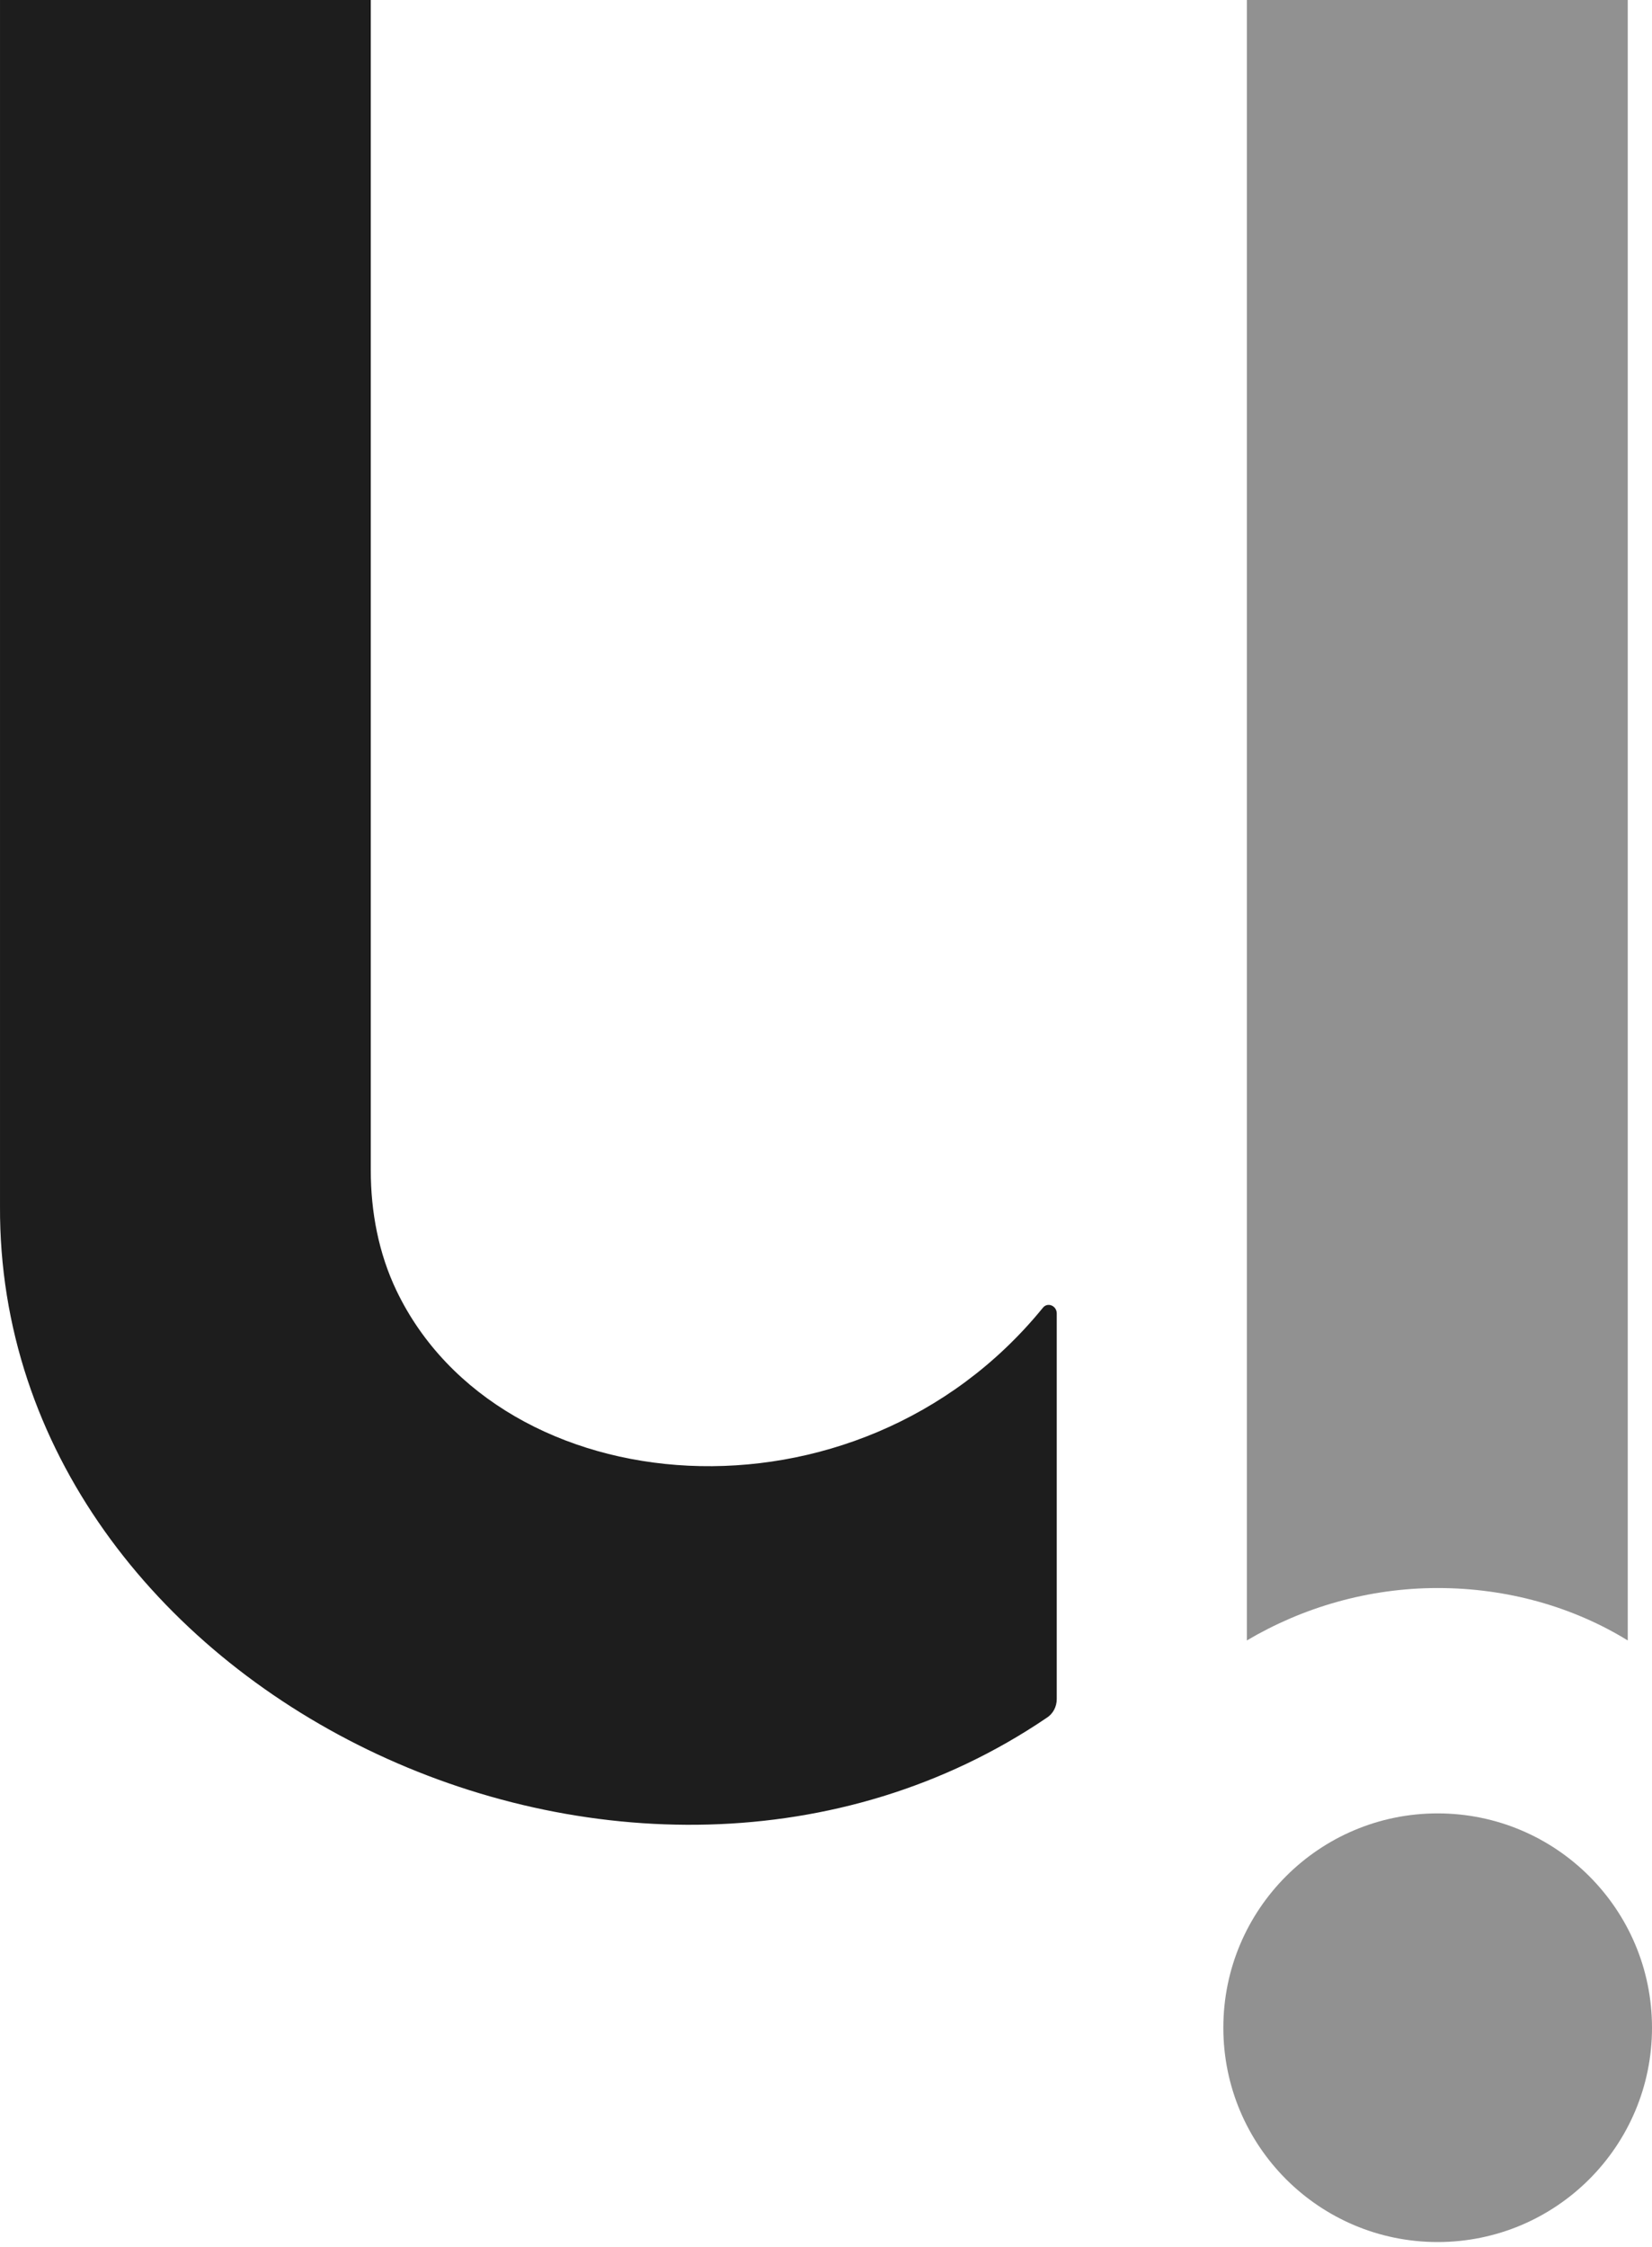 <svg width="25" height="34" viewBox="0 0 25 34" fill="none" xmlns="http://www.w3.org/2000/svg">
<path d="M15.992 25.71C15.992 25.828 15.933 25.935 15.838 25.994C9.588 30.232 -0.035 25.615 9.79981e-05 18.253V0H5.611V17.708C5.611 18.336 5.729 18.963 6.001 19.531C7.564 22.786 12.962 23.248 15.779 19.792C15.85 19.697 15.992 19.756 15.992 19.874V25.71Z" fill="#1D1D1D"/>
<path d="M21.756 33.925C23.548 33.925 25 32.473 25 30.682C25 28.891 23.548 27.439 21.756 27.439C19.965 27.439 18.513 28.891 18.513 30.682C18.513 32.473 19.965 33.925 21.756 33.925Z" fill="#919191"/>
<path d="M24.633 0V24.822C23.805 24.313 22.81 24.029 21.757 24.029C20.703 24.029 19.709 24.325 18.869 24.822V0H24.633Z" fill="#919191"/>
</svg>
